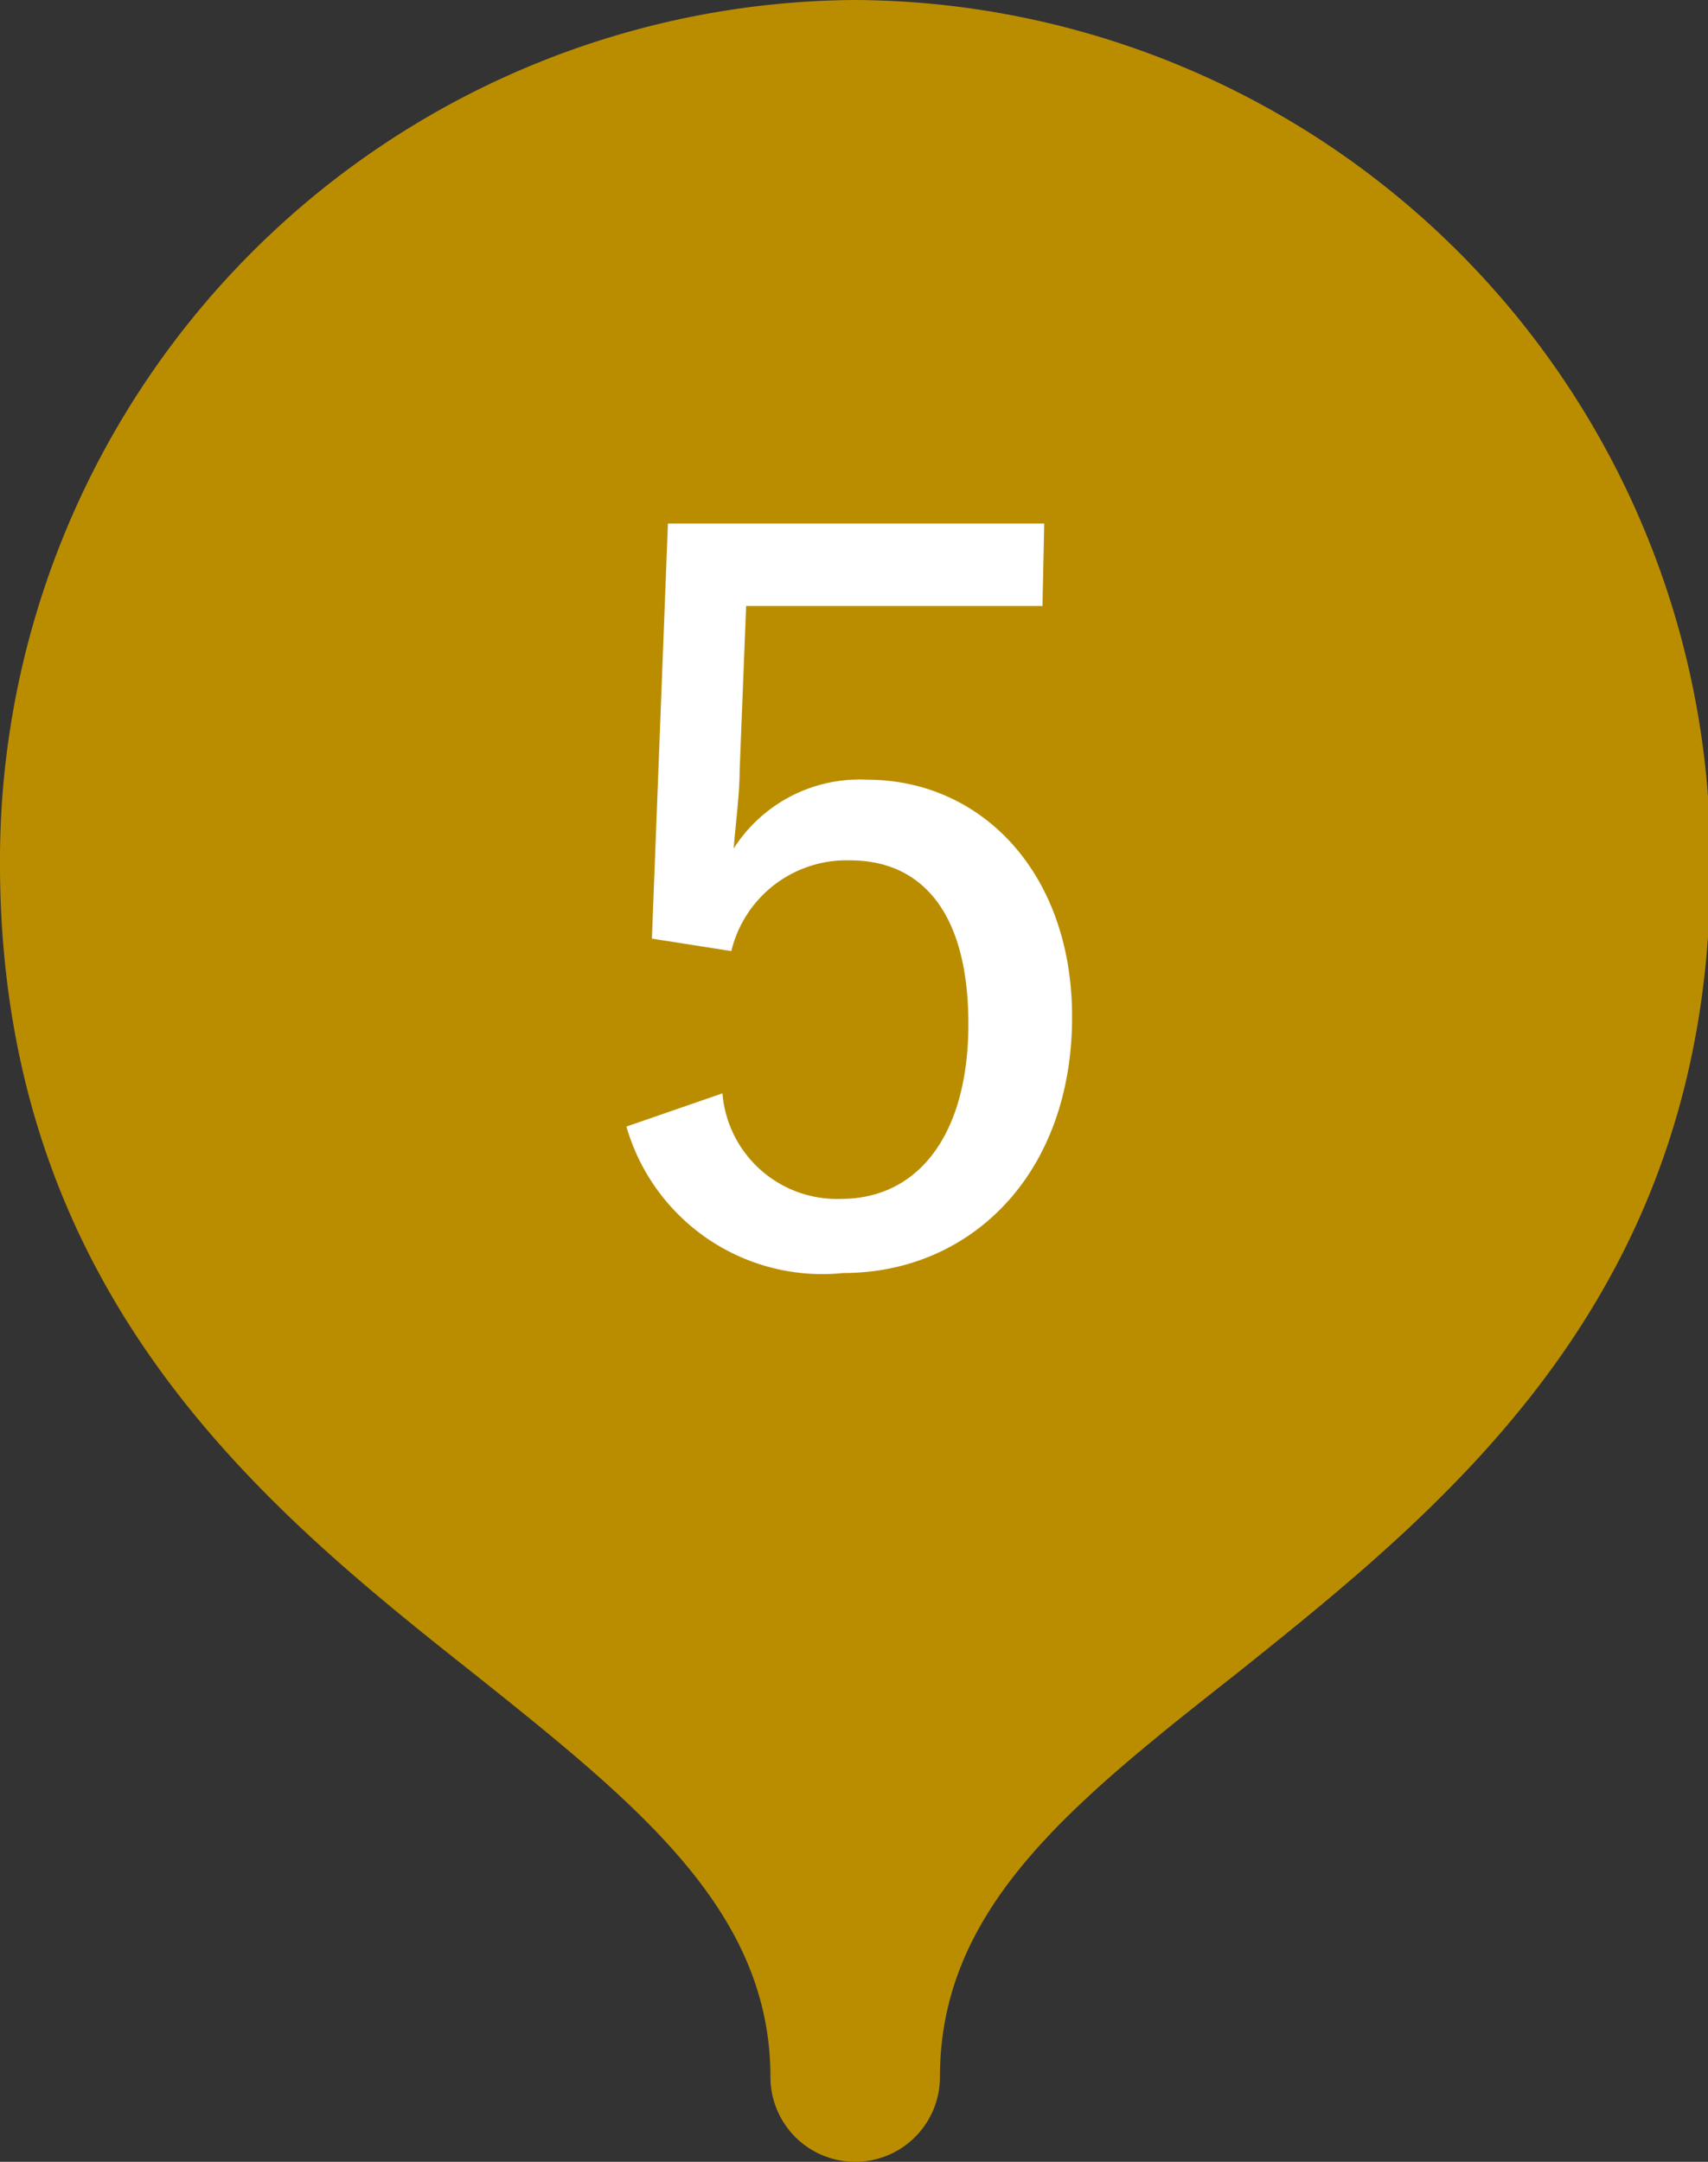<svg id="レイヤー_1" data-name="レイヤー 1" xmlns="http://www.w3.org/2000/svg" width="28.82" height="36.46" viewBox="0 0 28.82 36.46"><rect x="0" y="0" width="28.82" height="36.46" fill="#333333" stroke="none"/><defs><style>.cls-1{fill:#ba8d00;}.cls-2{fill:#fff;}</style></defs><path class="cls-1" d="M14.41,0A14.52,14.52,0,0,0,0,14.4c-.06,7.37,4.42,11,8,13.83,2.77,2.21,5,4,5,6.8a1.43,1.43,0,0,0,2.86,0c0-2.84,2.19-4.59,5-6.8,3.6-2.88,8.09-6.46,8-13.83A14.51,14.51,0,0,0,14.41,0Z"/><path class="cls-2" d="M17.59,10.22h-5L12.48,13c0,.4-.07.91-.1,1.31a2.52,2.52,0,0,1,2.25-1.16c1.93,0,3.46,1.57,3.46,4,0,2.64-1.7,4.32-3.86,4.32A3.44,3.44,0,0,1,10.57,19l1.62-.56a1.94,1.94,0,0,0,2,1.78c1.31,0,2.15-1.09,2.15-2.95s-.77-2.76-2-2.76a2,2,0,0,0-2,1.53L11,15.83l.27-7h6.35Z"/></svg>